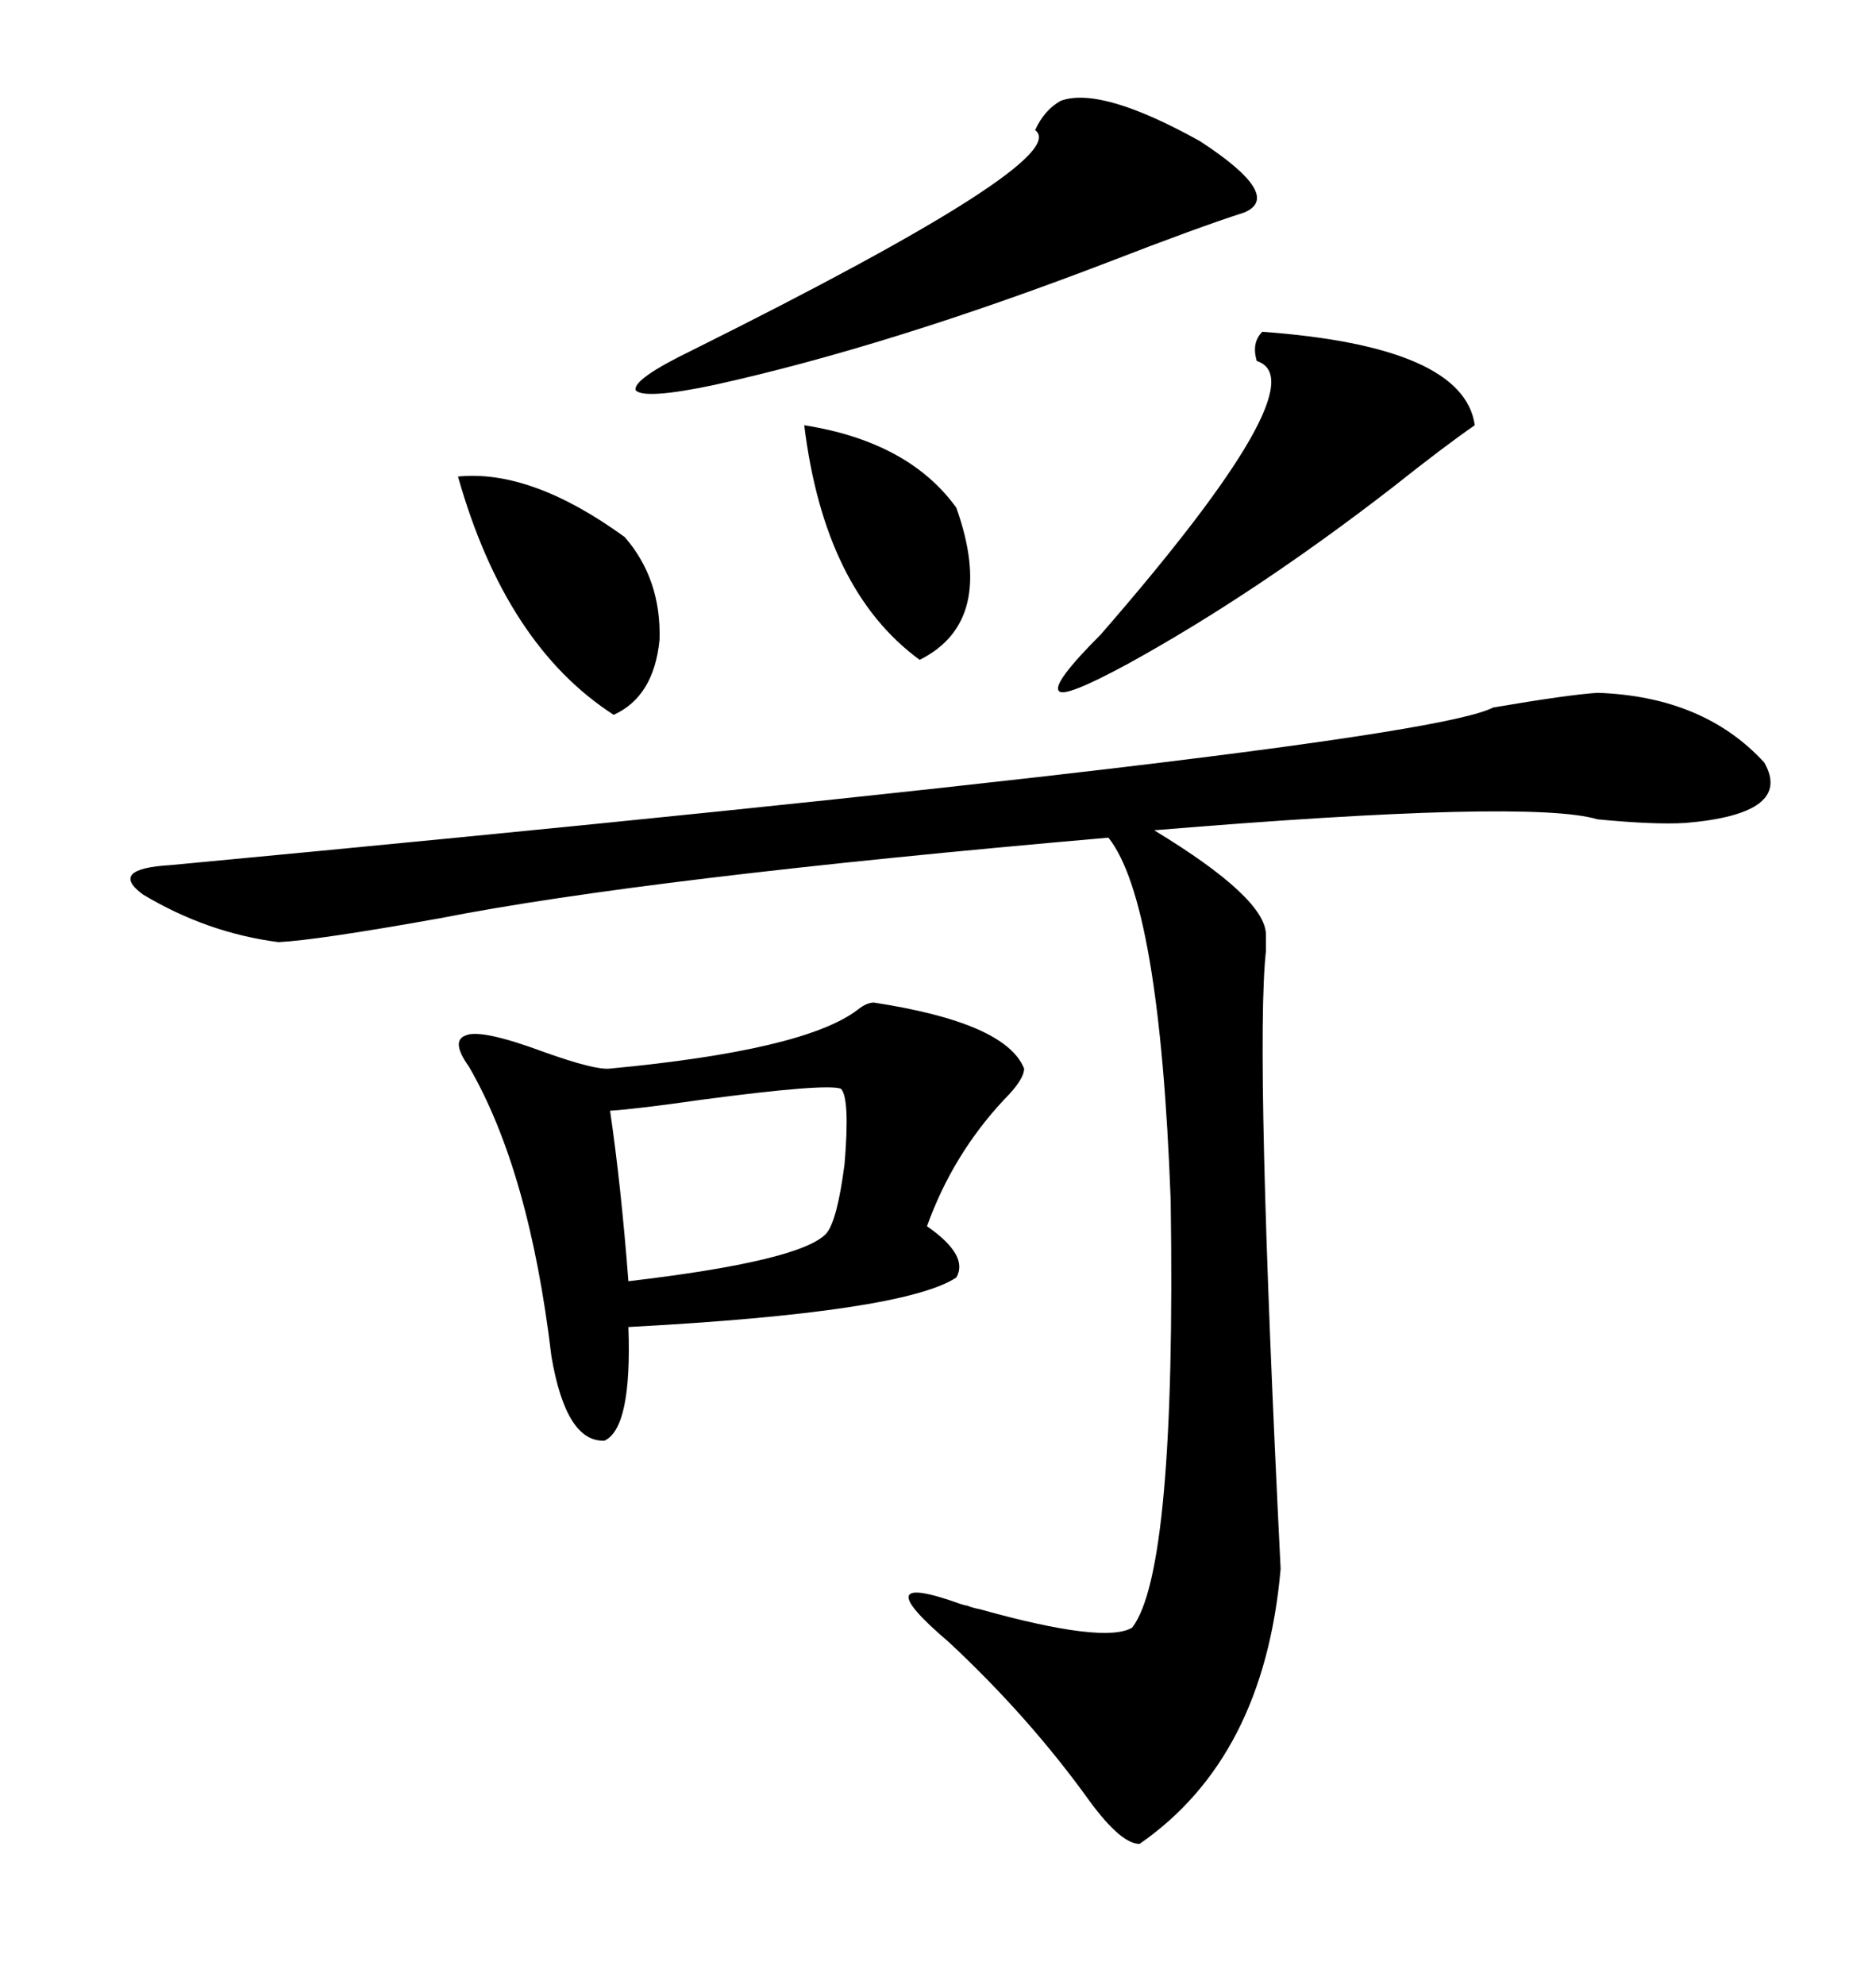<svg xmlns="http://www.w3.org/2000/svg" xmlns:xlink="http://www.w3.org/1999/xlink" width="300" height="317.285"><path d="M255.47 110.74L255.47 110.74Q272.46 111.33 282.13 121.88L282.13 121.88Q286.82 130.08 269.53 131.54L269.53 131.54Q264.55 131.84 255.47 130.96L255.47 130.96Q244.63 127.73 184.57 132.71L184.57 132.71Q202.44 143.55 202.44 149.41L202.44 149.41Q202.44 150.29 202.44 152.05L202.44 152.05Q200.68 167.87 204.79 250.78L204.79 250.78Q202.15 280.96 182.23 294.73L182.23 294.73Q179.30 294.73 174.32 287.99L174.32 287.99Q164.65 274.51 151.76 262.50L151.76 262.50Q137.99 250.78 153.52 256.35L153.52 256.35Q154.39 256.64 154.69 256.64L154.69 256.64Q155.27 256.93 156.74 257.23L156.74 257.23Q176.66 262.79 181.05 260.16L181.05 260.16Q188.09 251.07 187.21 191.89L187.21 191.89Q185.45 144.14 177.25 133.89L177.25 133.89Q103.13 140.33 70.31 146.78L70.31 146.78Q50.68 150.29 44.53 150.59L44.53 150.59Q33.11 149.12 22.85 142.97L22.85 142.97Q17.29 138.87 27.25 138.28L27.25 138.28Q226.46 119.53 238.77 113.09L238.77 113.09Q250.78 111.04 255.47 110.74ZM139.75 160.25L139.75 160.25Q160.84 163.48 163.77 170.80L163.77 170.80Q163.77 172.56 160.55 175.78L160.55 175.78Q152.34 184.57 148.24 196.00L148.24 196.00Q154.98 200.68 152.93 204.20L152.93 204.20Q144.43 209.77 100.49 212.11L100.49 212.11Q101.07 228.22 96.68 230.27L96.68 230.27Q90.53 230.57 88.18 216.80L88.18 216.80Q84.67 187.21 75 170.51L75 170.51Q72.07 166.41 74.41 165.53L74.41 165.53Q76.76 164.36 87.01 168.16L87.01 168.16Q95.21 171.09 97.56 170.80L97.56 170.80Q128.61 167.87 137.11 161.43L137.11 161.43Q138.57 160.25 139.75 160.25ZM169.63 16.11L169.63 16.11Q176.07 13.77 191.89 22.56L191.89 22.56Q205.37 31.35 198.93 33.98L198.93 33.98Q191.60 36.33 177.25 41.89L177.25 41.89Q142.09 55.37 114.26 61.52L114.26 61.52Q103.13 63.87 101.66 62.40L101.66 62.40Q101.07 60.64 110.74 55.96L110.74 55.96Q171.97 25.49 165.53 20.80L165.53 20.80Q166.99 17.58 169.63 16.11ZM201.86 53.03L201.86 53.03Q234.08 55.37 235.84 67.97L235.84 67.97Q231.15 71.19 222.66 77.93L222.66 77.93Q200.68 94.92 180.47 106.05L180.47 106.05Q170.21 111.62 169.34 110.45L169.34 110.45Q168.16 109.28 176.07 101.37L176.07 101.37Q211.23 60.94 200.98 57.71L200.98 57.71Q200.10 54.79 201.86 53.03ZM134.47 174.02L134.47 174.02Q132.13 173.14 112.21 175.78L112.21 175.78Q101.95 177.25 97.56 177.54L97.56 177.54Q99.32 189.55 100.49 204.79L100.49 204.79Q128.03 201.56 132.13 197.17L132.13 197.17Q133.89 195.12 135.06 186.04L135.06 186.04Q135.94 175.49 134.47 174.02ZM73.24 76.17L73.24 76.17Q84.96 75 99.90 85.84L99.90 85.84Q105.76 92.58 105.47 102.25L105.47 102.25Q104.59 111.33 98.14 114.26L98.14 114.26Q80.86 103.13 73.24 76.17ZM128.61 67.97L128.61 67.97Q145.31 70.61 152.93 81.15L152.93 81.15Q159.38 99.32 147.07 105.47L147.07 105.47Q131.84 94.34 128.61 67.97Z"/></svg>